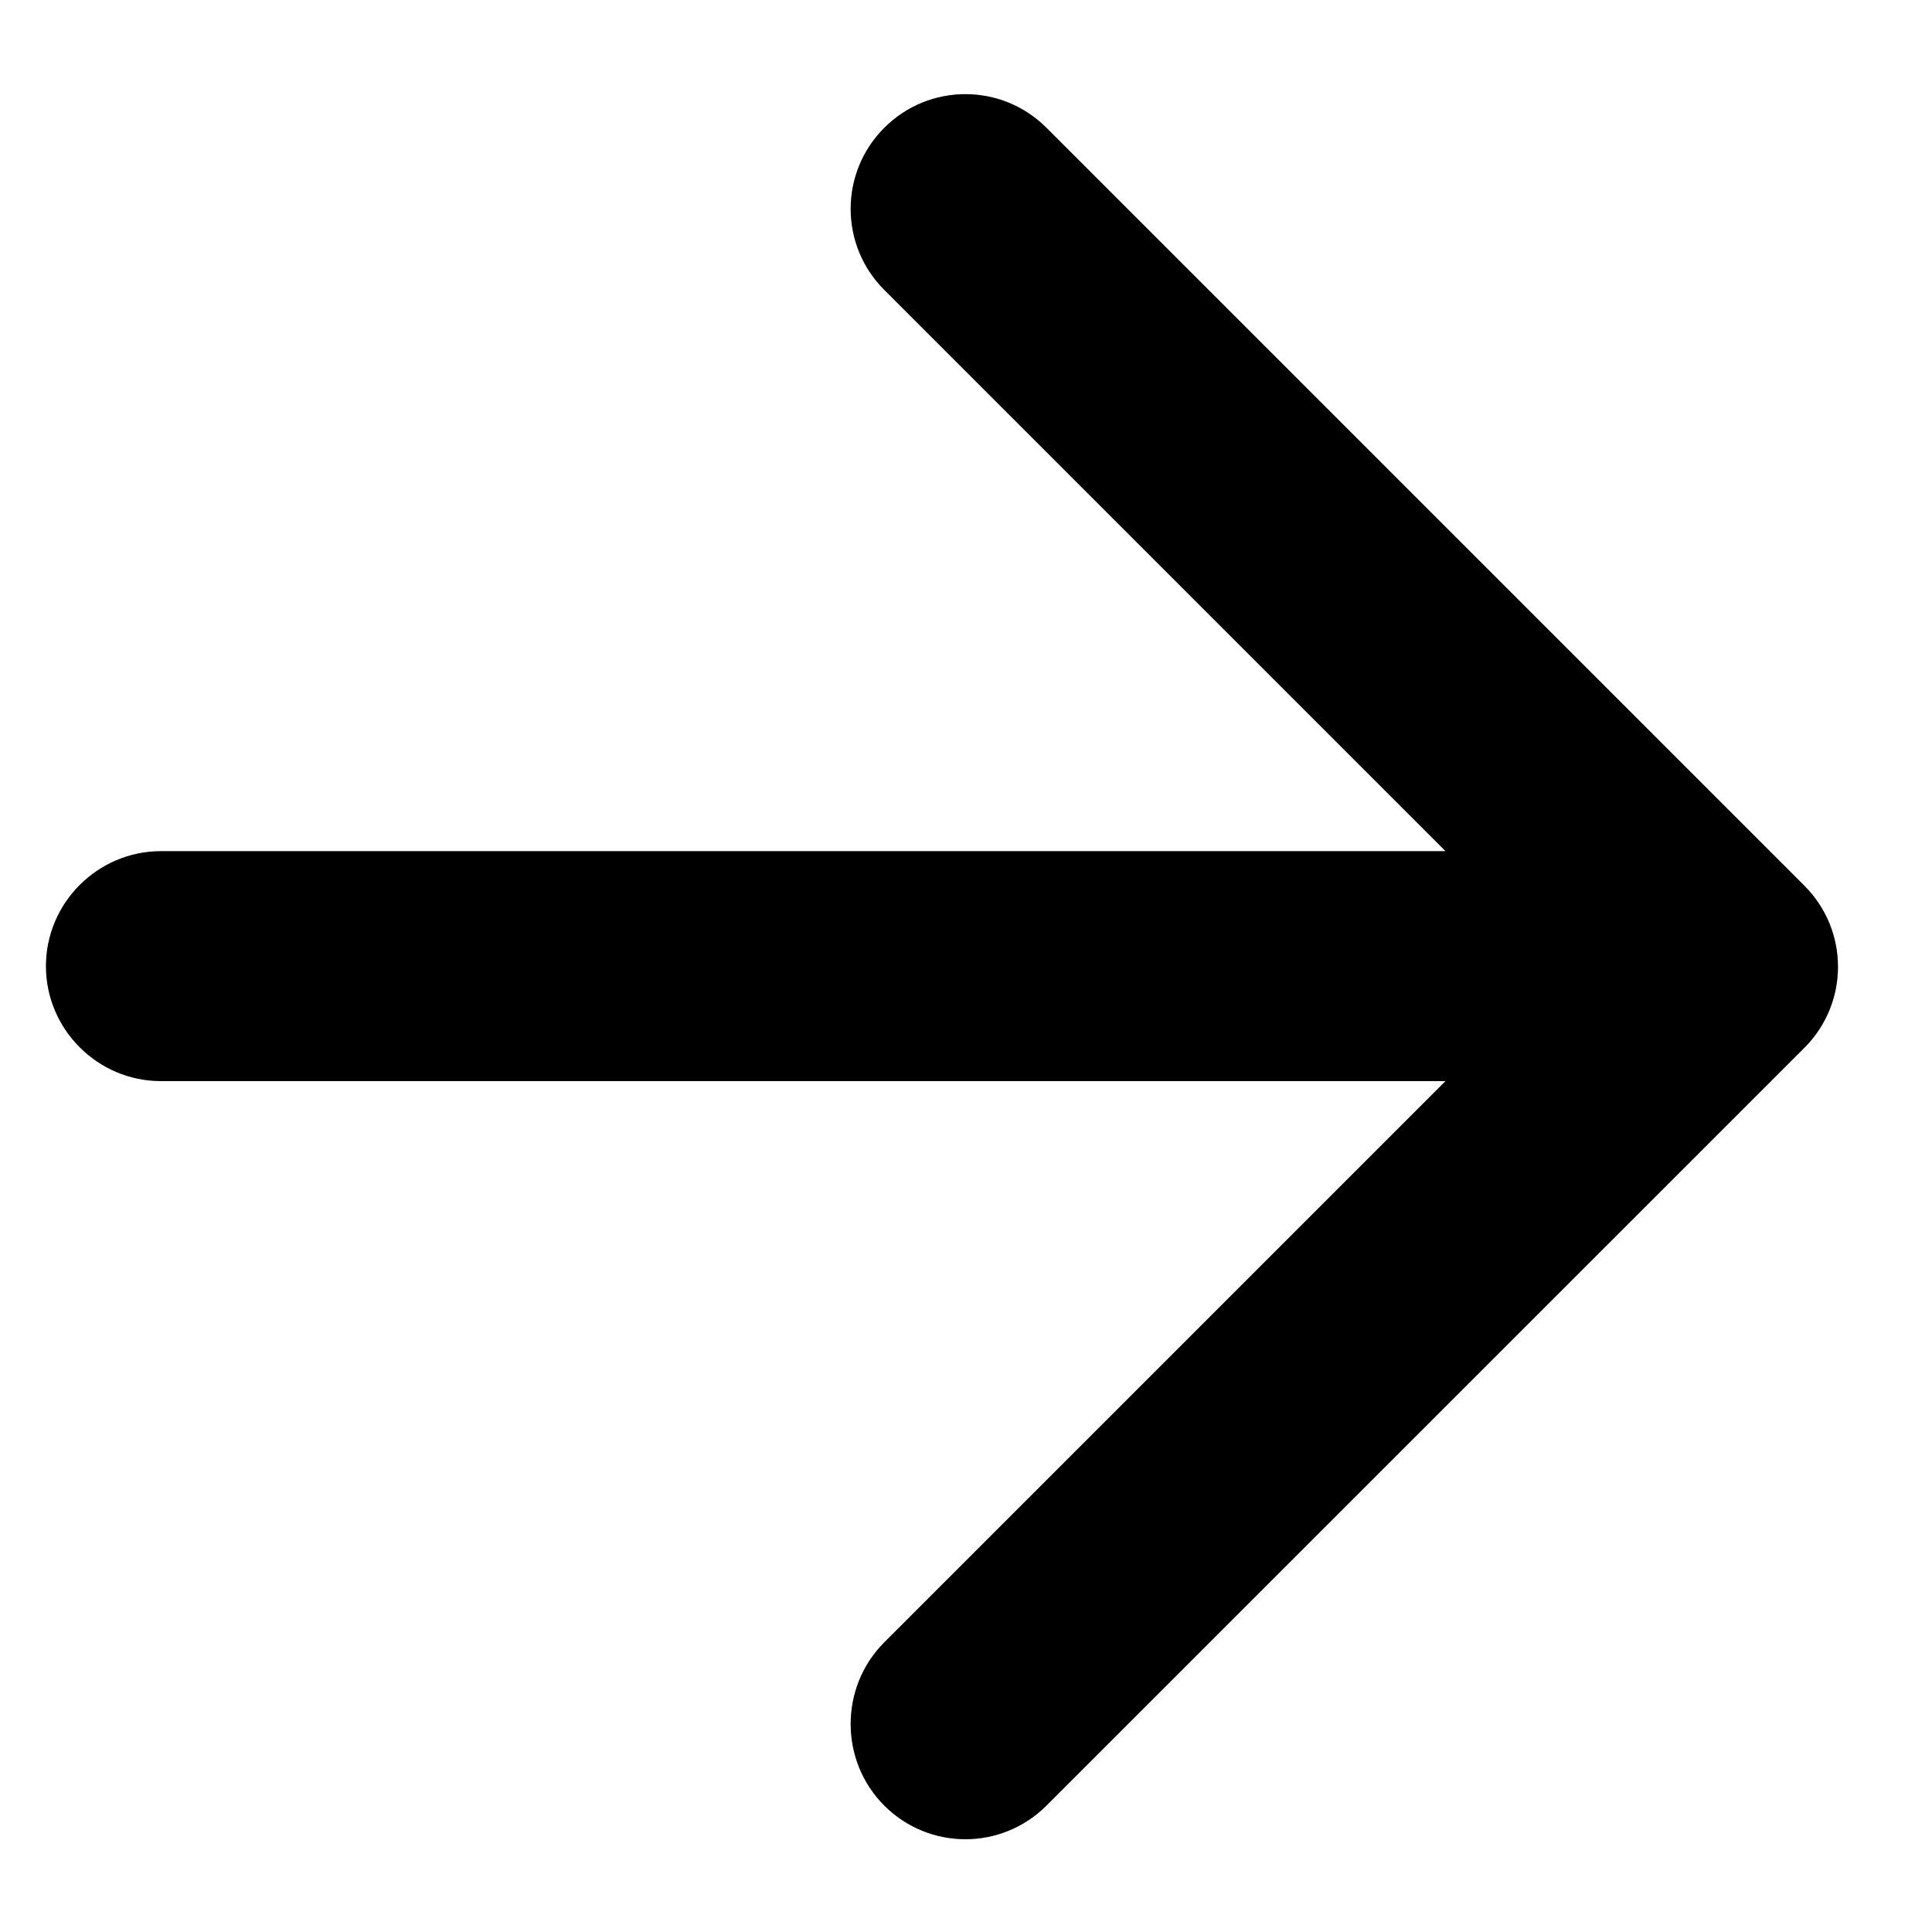 <svg width="14" height="14" viewBox="0 0 14 14" fill="none" xmlns="http://www.w3.org/2000/svg">
<path d="M1.166 7.834L10.475 7.834L6.408 11.901C6.083 12.226 6.083 12.759 6.408 13.084C6.733 13.409 7.258 13.409 7.583 13.084L13.075 7.593C13.4 7.268 13.4 6.743 13.075 6.418L7.583 0.926C7.258 0.601 6.733 0.601 6.408 0.926C6.083 1.251 6.083 1.776 6.408 2.101L10.475 6.168L1.166 6.168C0.708 6.168 0.333 6.543 0.333 7.001C0.333 7.459 0.708 7.834 1.166 7.834Z" fill="black"/>
<path d="M1.166 7.834L10.475 7.834L6.408 11.901C6.083 12.226 6.083 12.759 6.408 13.084C6.733 13.409 7.258 13.409 7.583 13.084L13.075 7.593C13.4 7.268 13.4 6.743 13.075 6.418L7.583 0.926C7.258 0.601 6.733 0.601 6.408 0.926C6.083 1.251 6.083 1.776 6.408 2.101L10.475 6.168L1.166 6.168C0.708 6.168 0.333 6.543 0.333 7.001C0.333 7.459 0.708 7.834 1.166 7.834Z" fill="black" fill-opacity="0.2"/>
</svg>
